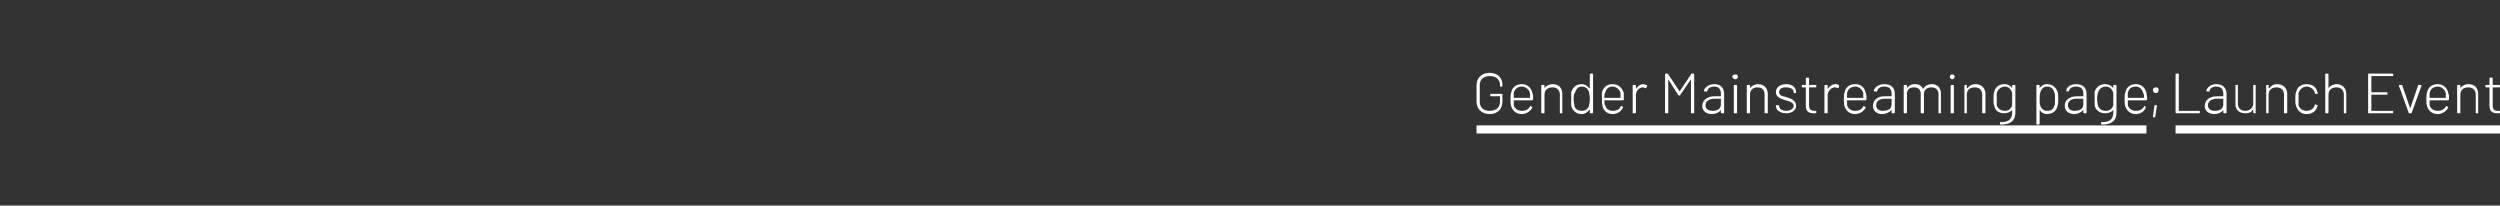 <?xml version="1.0" standalone="no"?><!DOCTYPE svg PUBLIC "-//W3C//DTD SVG 1.1//EN" "http://www.w3.org/Graphics/SVG/1.1/DTD/svg11.dtd"><svg xmlns="http://www.w3.org/2000/svg" xmlns:xlink="http://www.w3.org/1999/xlink" version="1.1" width="309px" height="25.4px" viewBox="0 -7 309 25.4" style="top:-7px"><rect x="0" y="-7" width="309" height="25.4" fill="#333333" stroke="none"/>  <desc>￼; ￼</desc>  <defs/>  <g class="svg-textframe-underlines">    <rect class="svg-underline" x="268.9" y="8.5" width="40.1" height="1" style="fill:#fff;"/>    <rect class="svg-underline" x="182.5" y="8.5" width="82.8" height="1" style="fill:#fff;"/>  </g>  <g id="Polygon170670">    <path d="M 266.1 4.1 C 266.1 3.9 266.3 3.8 266.5 3.8 C 266.7 3.8 266.8 3.9 266.8 4.1 C 266.8 4.3 266.7 4.5 266.5 4.5 C 266.2 4.5 266.1 4.3 266.1 4.1 Z M 266.1 7.4 C 266.1 7.4 266.3 6 266.3 6 C 266.3 6 266.3 6 266.4 6 C 266.4 6 266.6 6 266.6 6 C 266.6 6 266.6 6 266.6 6 C 266.6 6 266.4 7.4 266.4 7.4 C 266.4 7.5 266.3 7.5 266.3 7.5 C 266.3 7.5 266.2 7.5 266.2 7.5 C 266.1 7.5 266.1 7.5 266.1 7.4 Z " stroke="none" fill="#fff"/>    <a xlink:href="https://standardsfacility.org/wto-sps-committee-stdf-side-event-gender-and-safe-trade-facilitation" xlink:show="new" xlink:title="Launch Event ">      <rect style="fill:transparent;" x="268" y="1" width="41" height="6"/>    </a>  </g>  <g id="Polygon170669">    <path d="M 182.5 5.6 C 182.5 5.6 182.5 3.5 182.5 3.5 C 182.5 2.6 183.2 2 184.1 2 C 185.1 2 185.7 2.6 185.7 3.5 C 185.7 3.5 185.7 3.6 185.7 3.6 C 185.7 3.6 185.7 3.7 185.6 3.7 C 185.6 3.7 185.4 3.7 185.4 3.7 C 185.4 3.7 185.4 3.6 185.4 3.6 C 185.4 3.6 185.4 3.5 185.4 3.5 C 185.4 2.8 184.9 2.4 184.1 2.4 C 183.4 2.4 182.9 2.8 182.9 3.5 C 182.9 3.5 182.9 5.6 182.9 5.6 C 182.9 6.3 183.4 6.7 184.1 6.7 C 184.9 6.7 185.4 6.3 185.4 5.6 C 185.4 5.6 185.4 4.9 185.4 4.9 C 185.4 4.9 185.3 4.9 185.3 4.9 C 185.3 4.9 184.3 4.9 184.3 4.9 C 184.2 4.9 184.2 4.8 184.2 4.8 C 184.2 4.8 184.2 4.6 184.2 4.6 C 184.2 4.6 184.2 4.6 184.3 4.6 C 184.3 4.6 185.6 4.6 185.6 4.6 C 185.7 4.6 185.7 4.6 185.7 4.6 C 185.7 4.6 185.7 5.5 185.7 5.5 C 185.7 6.5 185.1 7.1 184.1 7.1 C 183.2 7.1 182.5 6.5 182.5 5.6 Z M 189.1 6.2 C 189.1 6.1 189.1 6.1 189.2 6.1 C 189.2 6.1 189.3 6.2 189.3 6.2 C 189.4 6.2 189.4 6.2 189.4 6.3 C 189.2 6.7 188.7 7.1 188.1 7.1 C 187.4 7.1 187 6.7 186.8 6.2 C 186.7 5.9 186.7 5.6 186.7 5.2 C 186.7 4.9 186.7 4.6 186.8 4.4 C 186.9 3.8 187.4 3.4 188.1 3.4 C 188.8 3.4 189.3 3.9 189.4 4.5 C 189.5 4.7 189.5 4.9 189.5 5.3 C 189.5 5.3 189.4 5.4 189.4 5.4 C 189.4 5.4 187.1 5.4 187.1 5.4 C 187.1 5.4 187.1 5.4 187.1 5.4 C 187.1 5.7 187.1 5.9 187.1 6 C 187.2 6.4 187.6 6.7 188.1 6.7 C 188.6 6.7 188.9 6.5 189.1 6.2 Z M 187.1 4.5 C 187.1 4.6 187.1 4.8 187.1 5 C 187.1 5 187.1 5.1 187.1 5.1 C 187.1 5.1 189.1 5.1 189.1 5.1 C 189.1 5.1 189.1 5 189.1 5 C 189.1 4.8 189.1 4.6 189.1 4.5 C 189 4.1 188.6 3.7 188.1 3.7 C 187.6 3.7 187.2 4 187.1 4.5 C 187.1 4.5 187.1 4.5 187.1 4.5 Z M 193.1 4.6 C 193.1 4.6 193.1 6.9 193.1 6.9 C 193.1 7 193.1 7 193.1 7 C 193.1 7 192.8 7 192.8 7 C 192.8 7 192.8 7 192.8 6.9 C 192.8 6.9 192.8 4.7 192.8 4.7 C 192.8 4.1 192.4 3.8 191.9 3.8 C 191.3 3.8 190.9 4.1 190.9 4.7 C 190.9 4.7 190.9 6.9 190.9 6.9 C 190.9 7 190.9 7 190.8 7 C 190.8 7 190.6 7 190.6 7 C 190.6 7 190.5 7 190.5 6.9 C 190.5 6.9 190.5 3.6 190.5 3.6 C 190.5 3.5 190.6 3.5 190.6 3.5 C 190.6 3.5 190.8 3.5 190.8 3.5 C 190.9 3.5 190.9 3.5 190.9 3.6 C 190.9 3.6 190.9 3.9 190.9 3.9 C 190.9 3.9 190.9 3.9 190.9 3.9 C 191.1 3.6 191.5 3.4 191.9 3.4 C 192.7 3.4 193.1 3.9 193.1 4.6 Z M 196.6 2.1 C 196.6 2.1 196.8 2.1 196.8 2.1 C 196.8 2.1 196.9 2.1 196.9 2.2 C 196.9 2.2 196.9 6.9 196.9 6.9 C 196.9 7 196.8 7 196.8 7 C 196.8 7 196.6 7 196.6 7 C 196.5 7 196.5 7 196.5 6.9 C 196.5 6.9 196.5 6.6 196.5 6.6 C 196.5 6.6 196.5 6.6 196.4 6.6 C 196.2 6.9 195.9 7.1 195.5 7.1 C 194.8 7.1 194.4 6.7 194.2 6.1 C 194.2 5.9 194.2 5.6 194.2 5.2 C 194.2 4.9 194.2 4.6 194.2 4.4 C 194.4 3.8 194.8 3.4 195.5 3.4 C 195.9 3.4 196.2 3.6 196.4 3.9 C 196.5 3.9 196.5 3.9 196.5 3.9 C 196.5 3.9 196.5 2.2 196.5 2.2 C 196.5 2.1 196.5 2.1 196.6 2.1 Z M 196.5 5.2 C 196.5 4.7 196.4 4.6 196.4 4.4 C 196.3 4 196 3.7 195.5 3.7 C 195.1 3.7 194.8 4 194.7 4.4 C 194.6 4.5 194.5 4.7 194.5 5.2 C 194.5 5.7 194.6 5.9 194.6 6.1 C 194.7 6.5 195.1 6.7 195.5 6.7 C 196 6.7 196.3 6.4 196.4 6.1 C 196.4 5.9 196.5 5.8 196.5 5.2 Z M 200.3 6.2 C 200.3 6.1 200.4 6.1 200.4 6.1 C 200.4 6.1 200.6 6.2 200.6 6.2 C 200.6 6.2 200.6 6.2 200.6 6.3 C 200.4 6.7 200 7.1 199.3 7.1 C 198.7 7.1 198.2 6.7 198.1 6.2 C 198 5.9 198 5.6 198 5.2 C 198 4.9 198 4.6 198 4.4 C 198.2 3.8 198.6 3.4 199.3 3.4 C 200.1 3.4 200.5 3.9 200.7 4.5 C 200.7 4.7 200.7 4.9 200.7 5.3 C 200.7 5.3 200.7 5.4 200.6 5.4 C 200.6 5.4 198.3 5.4 198.3 5.4 C 198.3 5.4 198.3 5.4 198.3 5.4 C 198.3 5.7 198.3 5.9 198.4 6 C 198.5 6.4 198.8 6.7 199.4 6.7 C 199.8 6.7 200.2 6.5 200.3 6.2 Z M 198.4 4.5 C 198.3 4.6 198.3 4.8 198.3 5 C 198.3 5 198.3 5.1 198.3 5.1 C 198.3 5.1 200.3 5.1 200.3 5.1 C 200.3 5.1 200.3 5 200.3 5 C 200.3 4.8 200.3 4.6 200.3 4.5 C 200.2 4.1 199.8 3.7 199.3 3.7 C 198.8 3.7 198.5 4 198.4 4.5 C 198.4 4.5 198.4 4.5 198.4 4.5 Z M 203.5 3.5 C 203.6 3.5 203.6 3.6 203.6 3.6 C 203.6 3.6 203.5 3.8 203.5 3.8 C 203.5 3.9 203.5 3.9 203.4 3.9 C 203.3 3.9 203.2 3.8 203.1 3.8 C 202.5 3.8 202.2 4.3 202.2 4.8 C 202.2 4.8 202.2 6.9 202.2 6.9 C 202.2 7 202.1 7 202.1 7 C 202.1 7 201.9 7 201.9 7 C 201.8 7 201.8 7 201.8 6.9 C 201.8 6.9 201.8 3.6 201.8 3.6 C 201.8 3.5 201.8 3.5 201.9 3.5 C 201.9 3.5 202.1 3.5 202.1 3.5 C 202.1 3.5 202.2 3.5 202.2 3.6 C 202.2 3.6 202.2 4 202.2 4 C 202.2 4 202.2 4.1 202.2 4 C 202.4 3.7 202.7 3.4 203.1 3.4 C 203.3 3.4 203.4 3.5 203.5 3.5 Z M 205.8 6.9 C 205.8 6.9 205.8 2.2 205.8 2.2 C 205.8 2.1 205.8 2.1 205.9 2.1 C 205.9 2.1 206.1 2.1 206.1 2.1 C 206.2 2.1 206.2 2.1 206.2 2.2 C 206.2 2.2 207.6 4.3 207.6 4.3 C 207.6 4.3 207.6 4.3 207.6 4.3 C 207.6 4.3 209 2.2 209 2.2 C 209 2.1 209 2.1 209.1 2.1 C 209.1 2.1 209.3 2.1 209.3 2.1 C 209.3 2.1 209.4 2.1 209.4 2.2 C 209.4 2.2 209.4 6.9 209.4 6.9 C 209.4 7 209.3 7 209.3 7 C 209.3 7 209.1 7 209.1 7 C 209 7 209 7 209 6.9 C 209 6.9 209 2.8 209 2.8 C 209 2.8 209 2.8 209 2.8 C 209 2.8 207.7 4.7 207.7 4.7 C 207.7 4.8 207.7 4.8 207.6 4.8 C 207.6 4.8 207.5 4.8 207.5 4.8 C 207.5 4.8 207.5 4.8 207.4 4.7 C 207.4 4.7 206.2 2.8 206.2 2.8 C 206.2 2.8 206.2 2.8 206.2 2.8 C 206.2 2.8 206.2 6.9 206.2 6.9 C 206.2 7 206.1 7 206.1 7 C 206.1 7 205.9 7 205.9 7 C 205.8 7 205.8 7 205.8 6.9 Z M 213.1 4.6 C 213.1 4.6 213.1 6.9 213.1 6.9 C 213.1 7 213.1 7 213 7 C 213 7 212.8 7 212.8 7 C 212.8 7 212.7 7 212.7 6.9 C 212.7 6.9 212.7 6.6 212.7 6.6 C 212.7 6.6 212.7 6.6 212.7 6.6 C 212.5 6.9 212 7.1 211.6 7.1 C 211 7.1 210.4 6.8 210.4 6.1 C 210.4 5.4 211 4.9 211.9 4.9 C 211.9 4.9 212.7 4.9 212.7 4.9 C 212.7 4.9 212.7 4.9 212.7 4.9 C 212.7 4.9 212.7 4.6 212.7 4.6 C 212.7 4.1 212.5 3.7 211.9 3.7 C 211.4 3.7 211.1 3.9 211 4.3 C 211 4.3 210.9 4.4 210.9 4.3 C 210.9 4.3 210.7 4.3 210.7 4.3 C 210.6 4.3 210.6 4.3 210.6 4.2 C 210.7 3.8 211.2 3.4 211.9 3.4 C 212.7 3.4 213.1 3.9 213.1 4.6 Z M 212.7 5.9 C 212.7 5.9 212.7 5.3 212.7 5.3 C 212.7 5.3 212.7 5.2 212.7 5.2 C 212.7 5.2 211.9 5.2 211.9 5.2 C 211.3 5.2 210.8 5.5 210.8 6 C 210.8 6.5 211.2 6.7 211.7 6.7 C 212.2 6.7 212.7 6.5 212.7 5.9 Z M 214.1 2.5 C 214.1 2.3 214.3 2.2 214.5 2.2 C 214.7 2.2 214.8 2.3 214.8 2.5 C 214.8 2.6 214.7 2.8 214.5 2.8 C 214.3 2.8 214.1 2.6 214.1 2.5 Z M 214.3 6.9 C 214.3 6.9 214.3 3.6 214.3 3.6 C 214.3 3.5 214.3 3.5 214.4 3.5 C 214.4 3.5 214.6 3.5 214.6 3.5 C 214.6 3.5 214.7 3.5 214.7 3.6 C 214.7 3.6 214.7 6.9 214.7 6.9 C 214.7 7 214.6 7 214.6 7 C 214.6 7 214.4 7 214.4 7 C 214.3 7 214.3 7 214.3 6.9 Z M 218.5 4.6 C 218.5 4.6 218.5 6.9 218.5 6.9 C 218.5 7 218.5 7 218.4 7 C 218.4 7 218.2 7 218.2 7 C 218.2 7 218.1 7 218.1 6.9 C 218.1 6.9 218.1 4.7 218.1 4.7 C 218.1 4.1 217.8 3.8 217.2 3.8 C 216.7 3.8 216.3 4.1 216.3 4.7 C 216.3 4.7 216.3 6.9 216.3 6.9 C 216.3 7 216.3 7 216.2 7 C 216.2 7 216 7 216 7 C 216 7 215.9 7 215.9 6.9 C 215.9 6.9 215.9 3.6 215.9 3.6 C 215.9 3.5 216 3.5 216 3.5 C 216 3.5 216.2 3.5 216.2 3.5 C 216.3 3.5 216.3 3.5 216.3 3.6 C 216.3 3.6 216.3 3.9 216.3 3.9 C 216.3 3.9 216.3 3.9 216.3 3.9 C 216.5 3.6 216.9 3.4 217.3 3.4 C 218 3.4 218.5 3.9 218.5 4.6 Z M 219.5 6.1 C 219.5 6.1 219.5 6 219.5 6 C 219.5 6 219.5 6 219.6 6 C 219.6 6 219.8 6 219.8 6 C 219.8 6 219.9 6 219.9 6 C 219.9 6 219.9 6.1 219.9 6.1 C 219.9 6.4 220.2 6.7 220.8 6.7 C 221.3 6.7 221.7 6.4 221.7 6.1 C 221.7 5.7 221.2 5.5 220.7 5.4 C 220.1 5.2 219.5 5 219.5 4.4 C 219.5 3.8 220 3.4 220.8 3.4 C 221.5 3.4 222 3.8 222 4.4 C 222 4.4 222 4.4 222 4.4 C 222 4.4 222 4.5 221.9 4.5 C 221.9 4.5 221.7 4.5 221.7 4.5 C 221.7 4.5 221.7 4.4 221.7 4.4 C 221.7 4.4 221.7 4.4 221.7 4.4 C 221.7 4 221.3 3.8 220.7 3.8 C 220.2 3.8 219.9 4 219.9 4.4 C 219.9 4.8 220.3 4.9 220.8 5 C 221.4 5.2 222 5.4 222 6.1 C 222 6.6 221.5 7 220.8 7 C 220 7 219.5 6.6 219.5 6.1 Z M 224.4 3.8 C 224.4 3.8 223.6 3.8 223.6 3.8 C 223.6 3.8 223.6 3.8 223.6 3.8 C 223.6 3.8 223.6 6 223.6 6 C 223.6 6.5 223.8 6.7 224.3 6.7 C 224.3 6.7 224.4 6.7 224.4 6.7 C 224.5 6.7 224.5 6.7 224.5 6.7 C 224.5 6.7 224.5 6.9 224.5 6.9 C 224.5 7 224.5 7 224.4 7 C 224.3 7 224.3 7 224.2 7 C 223.6 7 223.2 6.8 223.2 6.1 C 223.2 6.1 223.2 3.8 223.2 3.8 C 223.2 3.8 223.2 3.8 223.2 3.8 C 223.2 3.8 222.8 3.8 222.8 3.8 C 222.7 3.8 222.7 3.8 222.7 3.7 C 222.7 3.7 222.7 3.6 222.7 3.6 C 222.7 3.5 222.7 3.5 222.8 3.5 C 222.8 3.5 223.2 3.5 223.2 3.5 C 223.2 3.5 223.2 3.5 223.2 3.4 C 223.2 3.4 223.2 2.7 223.2 2.7 C 223.2 2.6 223.3 2.6 223.3 2.6 C 223.3 2.6 223.5 2.6 223.5 2.6 C 223.5 2.6 223.6 2.6 223.6 2.7 C 223.6 2.7 223.6 3.4 223.6 3.4 C 223.6 3.5 223.6 3.5 223.6 3.5 C 223.6 3.5 224.4 3.5 224.4 3.5 C 224.5 3.5 224.5 3.5 224.5 3.6 C 224.5 3.6 224.5 3.7 224.5 3.7 C 224.5 3.8 224.5 3.8 224.4 3.8 Z M 227.3 3.5 C 227.3 3.5 227.3 3.6 227.3 3.6 C 227.3 3.6 227.3 3.8 227.3 3.8 C 227.2 3.9 227.2 3.9 227.2 3.9 C 227.1 3.9 227 3.8 226.8 3.8 C 226.3 3.8 225.9 4.3 225.9 4.8 C 225.9 4.8 225.9 6.9 225.9 6.9 C 225.9 7 225.9 7 225.8 7 C 225.8 7 225.6 7 225.6 7 C 225.6 7 225.5 7 225.5 6.9 C 225.5 6.9 225.5 3.6 225.5 3.6 C 225.5 3.5 225.6 3.5 225.6 3.5 C 225.6 3.5 225.8 3.5 225.8 3.5 C 225.9 3.5 225.9 3.5 225.9 3.6 C 225.9 3.6 225.9 4 225.9 4 C 225.9 4 225.9 4.1 225.9 4 C 226.1 3.7 226.4 3.4 226.9 3.4 C 227.1 3.4 227.2 3.5 227.3 3.5 Z M 230.3 6.2 C 230.3 6.1 230.3 6.1 230.4 6.1 C 230.4 6.1 230.5 6.2 230.5 6.2 C 230.6 6.2 230.6 6.2 230.6 6.3 C 230.4 6.7 229.9 7.1 229.3 7.1 C 228.6 7.1 228.2 6.7 228 6.2 C 227.9 5.9 227.9 5.6 227.9 5.2 C 227.9 4.9 227.9 4.6 228 4.4 C 228.1 3.8 228.6 3.4 229.3 3.4 C 230.1 3.4 230.5 3.9 230.6 4.5 C 230.7 4.7 230.7 4.9 230.7 5.3 C 230.7 5.3 230.6 5.4 230.6 5.4 C 230.6 5.4 228.3 5.4 228.3 5.4 C 228.3 5.4 228.3 5.4 228.3 5.4 C 228.3 5.7 228.3 5.9 228.3 6 C 228.4 6.4 228.8 6.7 229.3 6.7 C 229.8 6.7 230.1 6.5 230.3 6.2 Z M 228.3 4.5 C 228.3 4.6 228.3 4.8 228.3 5 C 228.3 5 228.3 5.1 228.3 5.1 C 228.3 5.1 230.3 5.1 230.3 5.1 C 230.3 5.1 230.3 5 230.3 5 C 230.3 4.8 230.3 4.6 230.3 4.5 C 230.2 4.1 229.8 3.7 229.3 3.7 C 228.8 3.7 228.4 4 228.3 4.5 C 228.3 4.5 228.3 4.5 228.3 4.5 Z M 234.2 4.6 C 234.2 4.6 234.2 6.9 234.2 6.9 C 234.2 7 234.1 7 234.1 7 C 234.1 7 233.9 7 233.9 7 C 233.8 7 233.8 7 233.8 6.9 C 233.8 6.9 233.8 6.6 233.8 6.6 C 233.8 6.6 233.8 6.6 233.8 6.6 C 233.5 6.9 233.1 7.1 232.6 7.1 C 232.1 7.1 231.5 6.8 231.5 6.1 C 231.5 5.4 232 4.9 232.9 4.9 C 232.9 4.9 233.8 4.9 233.8 4.9 C 233.8 4.9 233.8 4.9 233.8 4.9 C 233.8 4.9 233.8 4.6 233.8 4.6 C 233.8 4.1 233.6 3.7 232.9 3.7 C 232.4 3.7 232.1 3.9 232 4.3 C 232 4.3 232 4.4 231.9 4.3 C 231.9 4.3 231.7 4.3 231.7 4.3 C 231.7 4.3 231.6 4.3 231.6 4.2 C 231.7 3.8 232.2 3.4 232.9 3.4 C 233.8 3.4 234.2 3.9 234.2 4.6 Z M 233.8 5.9 C 233.8 5.9 233.8 5.3 233.8 5.3 C 233.8 5.3 233.8 5.2 233.8 5.2 C 233.8 5.2 233 5.2 233 5.2 C 232.3 5.2 231.9 5.5 231.9 6 C 231.9 6.5 232.3 6.7 232.7 6.7 C 233.3 6.7 233.8 6.5 233.8 5.9 Z M 239.9 4.6 C 239.9 4.6 239.9 6.9 239.9 6.9 C 239.9 7 239.9 7 239.8 7 C 239.8 7 239.6 7 239.6 7 C 239.6 7 239.6 7 239.6 6.9 C 239.6 6.9 239.6 4.6 239.6 4.6 C 239.6 4.1 239.2 3.8 238.7 3.8 C 238.2 3.8 237.8 4.1 237.8 4.6 C 237.8 4.6 237.8 6.9 237.8 6.9 C 237.8 7 237.8 7 237.7 7 C 237.7 7 237.5 7 237.5 7 C 237.5 7 237.4 7 237.4 6.9 C 237.4 6.9 237.4 4.6 237.4 4.6 C 237.4 4.1 237.1 3.8 236.6 3.8 C 236 3.8 235.7 4.1 235.7 4.6 C 235.7 4.6 235.7 6.9 235.7 6.9 C 235.7 7 235.6 7 235.6 7 C 235.6 7 235.4 7 235.4 7 C 235.3 7 235.3 7 235.3 6.9 C 235.3 6.9 235.3 3.6 235.3 3.6 C 235.3 3.5 235.3 3.5 235.4 3.5 C 235.4 3.5 235.6 3.5 235.6 3.5 C 235.6 3.5 235.7 3.5 235.7 3.6 C 235.7 3.6 235.7 3.9 235.7 3.9 C 235.7 3.9 235.7 3.9 235.7 3.9 C 235.9 3.6 236.2 3.4 236.7 3.4 C 237.2 3.4 237.5 3.6 237.7 4 C 237.7 4 237.7 4 237.7 4 C 237.9 3.6 238.3 3.4 238.8 3.4 C 239.5 3.4 239.9 3.9 239.9 4.6 Z M 241 2.5 C 241 2.3 241.1 2.2 241.3 2.2 C 241.5 2.2 241.6 2.3 241.6 2.5 C 241.6 2.6 241.5 2.8 241.3 2.8 C 241.1 2.8 241 2.6 241 2.5 Z M 241.1 6.9 C 241.1 6.9 241.1 3.6 241.1 3.6 C 241.1 3.5 241.2 3.5 241.2 3.5 C 241.2 3.5 241.4 3.5 241.4 3.5 C 241.5 3.5 241.5 3.5 241.5 3.6 C 241.5 3.6 241.5 6.9 241.5 6.9 C 241.5 7 241.5 7 241.4 7 C 241.4 7 241.2 7 241.2 7 C 241.2 7 241.1 7 241.1 6.9 Z M 245.4 4.6 C 245.4 4.6 245.4 6.9 245.4 6.9 C 245.4 7 245.3 7 245.3 7 C 245.3 7 245.1 7 245.1 7 C 245 7 245 7 245 6.9 C 245 6.9 245 4.7 245 4.7 C 245 4.1 244.6 3.8 244.1 3.8 C 243.5 3.8 243.1 4.1 243.1 4.7 C 243.1 4.7 243.1 6.9 243.1 6.9 C 243.1 7 243.1 7 243.1 7 C 243.1 7 242.9 7 242.9 7 C 242.8 7 242.8 7 242.8 6.9 C 242.8 6.9 242.8 3.6 242.8 3.6 C 242.8 3.5 242.8 3.5 242.9 3.5 C 242.9 3.5 243.1 3.5 243.1 3.5 C 243.1 3.5 243.1 3.5 243.1 3.6 C 243.1 3.6 243.1 3.9 243.1 3.9 C 243.1 3.9 243.2 3.9 243.2 3.9 C 243.4 3.6 243.7 3.4 244.2 3.4 C 244.9 3.4 245.4 3.9 245.4 4.6 Z M 248.8 3.5 C 248.8 3.5 249 3.5 249 3.5 C 249.1 3.5 249.1 3.5 249.1 3.6 C 249.1 3.6 249.1 6.9 249.1 6.9 C 249.1 8 248.4 8.4 247.3 8.4 C 247.2 8.4 247.2 8.4 247.2 8.3 C 247.2 8.3 247.2 8.1 247.2 8.1 C 247.2 8.1 247.2 8 247.3 8.1 C 248.3 8.1 248.7 7.7 248.7 6.9 C 248.7 6.9 248.7 6.6 248.7 6.6 C 248.7 6.5 248.7 6.5 248.7 6.6 C 248.5 6.8 248.2 7 247.7 7 C 247.1 7 246.6 6.7 246.5 6.1 C 246.4 5.9 246.4 5.6 246.4 5.2 C 246.4 4.9 246.4 4.6 246.5 4.3 C 246.6 3.8 247.1 3.4 247.7 3.4 C 248.2 3.4 248.5 3.6 248.7 3.9 C 248.7 3.9 248.7 3.9 248.7 3.9 C 248.7 3.9 248.7 3.6 248.7 3.6 C 248.7 3.5 248.8 3.5 248.8 3.5 Z M 248.7 5.2 C 248.7 4.7 248.7 4.6 248.7 4.5 C 248.6 4.1 248.3 3.7 247.8 3.7 C 247.3 3.7 246.9 4.1 246.8 4.5 C 246.8 4.6 246.8 4.8 246.8 5.2 C 246.8 5.6 246.8 5.9 246.8 6 C 246.9 6.4 247.3 6.7 247.8 6.7 C 248.3 6.7 248.6 6.4 248.7 6 C 248.7 5.8 248.7 5.8 248.7 5.2 Z M 254.3 4.3 C 254.4 4.6 254.4 4.9 254.4 5.2 C 254.4 5.6 254.4 5.9 254.3 6.1 C 254.2 6.7 253.7 7.1 253 7.1 C 252.6 7.1 252.3 6.9 252.1 6.6 C 252.1 6.6 252.1 6.6 252.1 6.6 C 252.1 6.6 252.1 8.3 252.1 8.3 C 252.1 8.3 252 8.4 252 8.4 C 252 8.4 251.8 8.4 251.8 8.4 C 251.7 8.4 251.7 8.3 251.7 8.3 C 251.7 8.3 251.7 3.6 251.7 3.6 C 251.7 3.5 251.7 3.5 251.8 3.5 C 251.8 3.5 252 3.5 252 3.5 C 252 3.5 252.1 3.5 252.1 3.6 C 252.1 3.6 252.1 3.9 252.1 3.9 C 252.1 3.9 252.1 3.9 252.1 3.9 C 252.3 3.6 252.6 3.4 253 3.4 C 253.7 3.4 254.1 3.8 254.3 4.3 C 254.3 4.3 254.3 4.3 254.3 4.3 Z M 253.9 6.1 C 254 5.9 254 5.8 254 5.2 C 254 4.7 254 4.6 253.9 4.4 C 253.8 4 253.5 3.7 253 3.7 C 252.6 3.7 252.3 4 252.2 4.4 C 252.1 4.6 252.1 4.7 252.1 5.2 C 252.1 5.8 252.1 5.9 252.2 6.1 C 252.3 6.4 252.6 6.7 253 6.7 C 253.5 6.7 253.8 6.5 253.9 6.1 C 253.9 6.1 253.9 6.1 253.9 6.1 Z M 257.9 4.6 C 257.9 4.6 257.9 6.9 257.9 6.9 C 257.9 7 257.9 7 257.8 7 C 257.8 7 257.6 7 257.6 7 C 257.6 7 257.5 7 257.5 6.9 C 257.5 6.9 257.5 6.6 257.5 6.6 C 257.5 6.6 257.5 6.6 257.5 6.6 C 257.2 6.9 256.8 7.1 256.4 7.1 C 255.8 7.1 255.2 6.8 255.2 6.1 C 255.2 5.4 255.7 4.9 256.7 4.9 C 256.7 4.9 257.5 4.9 257.5 4.9 C 257.5 4.9 257.5 4.9 257.5 4.9 C 257.5 4.9 257.5 4.6 257.5 4.6 C 257.5 4.1 257.3 3.7 256.6 3.7 C 256.1 3.7 255.8 3.9 255.7 4.3 C 255.7 4.3 255.7 4.4 255.7 4.3 C 255.7 4.3 255.4 4.3 255.4 4.3 C 255.4 4.3 255.4 4.3 255.4 4.2 C 255.4 3.8 255.9 3.4 256.6 3.4 C 257.5 3.4 257.9 3.9 257.9 4.6 Z M 257.5 5.9 C 257.5 5.9 257.5 5.3 257.5 5.3 C 257.5 5.3 257.5 5.2 257.5 5.2 C 257.5 5.2 256.7 5.2 256.7 5.2 C 256 5.2 255.6 5.5 255.6 6 C 255.6 6.5 256 6.7 256.4 6.7 C 257 6.7 257.5 6.5 257.5 5.9 Z M 261.3 3.5 C 261.3 3.5 261.5 3.5 261.5 3.5 C 261.5 3.5 261.6 3.5 261.6 3.6 C 261.6 3.6 261.6 6.9 261.6 6.9 C 261.6 8 260.9 8.4 259.8 8.4 C 259.7 8.4 259.7 8.4 259.7 8.3 C 259.7 8.3 259.7 8.1 259.7 8.1 C 259.7 8.1 259.7 8 259.8 8.1 C 260.8 8.1 261.2 7.7 261.2 6.9 C 261.2 6.9 261.2 6.6 261.2 6.6 C 261.2 6.5 261.2 6.5 261.2 6.6 C 261 6.8 260.7 7 260.2 7 C 259.6 7 259.1 6.7 258.9 6.1 C 258.9 5.9 258.9 5.6 258.9 5.2 C 258.9 4.9 258.9 4.6 258.9 4.3 C 259.1 3.8 259.5 3.4 260.2 3.4 C 260.6 3.4 261 3.6 261.2 3.9 C 261.2 3.9 261.2 3.9 261.2 3.9 C 261.2 3.9 261.2 3.6 261.2 3.6 C 261.2 3.5 261.2 3.5 261.3 3.5 Z M 261.2 5.2 C 261.2 4.7 261.2 4.6 261.2 4.5 C 261.1 4.1 260.8 3.7 260.3 3.7 C 259.7 3.7 259.4 4.1 259.3 4.5 C 259.3 4.6 259.2 4.8 259.2 5.2 C 259.2 5.6 259.3 5.9 259.3 6 C 259.4 6.4 259.7 6.7 260.3 6.7 C 260.8 6.7 261.1 6.4 261.2 6 C 261.2 5.8 261.2 5.8 261.2 5.2 Z M 265 6.2 C 265 6.1 265 6.1 265.1 6.1 C 265.1 6.1 265.2 6.2 265.2 6.2 C 265.2 6.2 265.3 6.2 265.2 6.3 C 265.1 6.7 264.6 7.1 264 7.1 C 263.3 7.1 262.9 6.7 262.7 6.2 C 262.6 5.9 262.6 5.6 262.6 5.2 C 262.6 4.9 262.6 4.6 262.7 4.4 C 262.8 3.8 263.3 3.4 264 3.4 C 264.7 3.4 265.2 3.9 265.3 4.5 C 265.3 4.7 265.4 4.9 265.4 5.3 C 265.4 5.3 265.3 5.4 265.3 5.4 C 265.3 5.4 263 5.4 263 5.4 C 263 5.4 263 5.4 263 5.4 C 263 5.7 263 5.9 263 6 C 263.1 6.4 263.5 6.7 264 6.7 C 264.5 6.7 264.8 6.5 265 6.2 Z M 263 4.5 C 263 4.6 263 4.8 263 5 C 263 5 263 5.1 263 5.1 C 263 5.1 264.9 5.1 264.9 5.1 C 265 5.1 265 5 265 5 C 265 4.8 265 4.6 264.9 4.5 C 264.8 4.1 264.5 3.7 264 3.7 C 263.4 3.7 263.1 4 263 4.5 C 263 4.5 263 4.5 263 4.5 Z " stroke="none" fill="#fff"/>    <a xlink:href="https://standardsfacility.org/gender-mainstreaming" xlink:show="new" xlink:title="Gender Mainstreaming page">      <rect style="fill:transparent;" x="182" y="1" width="84" height="7"/>    </a>  </g>  <g id="Polygon170671">    <path d="M 268.9 6.9 C 268.9 6.9 268.9 2.2 268.9 2.2 C 268.9 2.1 269 2.1 269 2.1 C 269 2.1 269.2 2.1 269.2 2.1 C 269.3 2.1 269.3 2.1 269.3 2.2 C 269.3 2.2 269.3 6.6 269.3 6.6 C 269.3 6.7 269.3 6.7 269.3 6.7 C 269.3 6.7 271.8 6.7 271.8 6.7 C 271.9 6.7 271.9 6.7 271.9 6.8 C 271.9 6.8 271.9 6.9 271.9 6.9 C 271.9 7 271.9 7 271.8 7 C 271.8 7 269 7 269 7 C 269 7 268.9 7 268.9 6.9 Z M 275.2 4.6 C 275.2 4.6 275.2 6.9 275.2 6.9 C 275.2 7 275.2 7 275.1 7 C 275.1 7 274.9 7 274.9 7 C 274.9 7 274.8 7 274.8 6.9 C 274.8 6.9 274.8 6.6 274.8 6.6 C 274.8 6.6 274.8 6.6 274.8 6.6 C 274.6 6.9 274.1 7.1 273.7 7.1 C 273.1 7.1 272.5 6.8 272.5 6.1 C 272.5 5.4 273.1 4.9 274 4.9 C 274 4.9 274.8 4.9 274.8 4.9 C 274.8 4.9 274.8 4.9 274.8 4.9 C 274.8 4.9 274.8 4.6 274.8 4.6 C 274.8 4.1 274.6 3.7 273.9 3.7 C 273.5 3.7 273.1 3.9 273.1 4.3 C 273.1 4.3 273 4.4 273 4.3 C 273 4.3 272.8 4.3 272.8 4.3 C 272.7 4.3 272.7 4.3 272.7 4.2 C 272.8 3.8 273.3 3.4 273.9 3.4 C 274.8 3.4 275.2 3.9 275.2 4.6 Z M 274.8 5.9 C 274.8 5.9 274.8 5.3 274.8 5.3 C 274.8 5.3 274.8 5.2 274.8 5.2 C 274.8 5.2 274 5.2 274 5.2 C 273.4 5.2 272.9 5.5 272.9 6 C 272.9 6.5 273.3 6.7 273.7 6.7 C 274.3 6.7 274.8 6.5 274.8 5.9 Z M 278.6 3.5 C 278.6 3.5 278.8 3.5 278.8 3.5 C 278.8 3.5 278.8 3.5 278.8 3.6 C 278.8 3.6 278.8 6.9 278.8 6.9 C 278.8 7 278.8 7 278.8 7 C 278.8 7 278.6 7 278.6 7 C 278.5 7 278.5 7 278.5 6.9 C 278.5 6.9 278.5 6.6 278.5 6.6 C 278.5 6.6 278.5 6.6 278.4 6.6 C 278.3 6.9 277.9 7 277.5 7 C 276.8 7 276.3 6.6 276.3 5.9 C 276.3 5.9 276.3 3.6 276.3 3.6 C 276.3 3.5 276.3 3.5 276.3 3.5 C 276.3 3.5 276.5 3.5 276.5 3.5 C 276.6 3.5 276.6 3.5 276.6 3.6 C 276.6 3.6 276.6 5.8 276.6 5.8 C 276.6 6.4 277 6.7 277.5 6.7 C 278.1 6.7 278.5 6.3 278.5 5.8 C 278.5 5.8 278.5 3.6 278.5 3.6 C 278.5 3.5 278.5 3.5 278.6 3.5 Z M 282.7 4.6 C 282.7 4.6 282.7 6.9 282.7 6.9 C 282.7 7 282.6 7 282.6 7 C 282.6 7 282.4 7 282.4 7 C 282.3 7 282.3 7 282.3 6.9 C 282.3 6.9 282.3 4.7 282.3 4.7 C 282.3 4.1 281.9 3.8 281.4 3.8 C 280.8 3.8 280.4 4.1 280.4 4.7 C 280.4 4.7 280.4 6.9 280.4 6.9 C 280.4 7 280.4 7 280.4 7 C 280.4 7 280.2 7 280.2 7 C 280.1 7 280.1 7 280.1 6.9 C 280.1 6.9 280.1 3.6 280.1 3.6 C 280.1 3.5 280.1 3.5 280.2 3.5 C 280.2 3.5 280.4 3.5 280.4 3.5 C 280.4 3.5 280.4 3.5 280.4 3.6 C 280.4 3.6 280.4 3.9 280.4 3.9 C 280.4 3.9 280.5 3.9 280.5 3.9 C 280.7 3.6 281 3.4 281.5 3.4 C 282.2 3.4 282.7 3.9 282.7 4.6 Z M 283.8 6.1 C 283.7 5.9 283.7 5.6 283.7 5.2 C 283.7 4.8 283.7 4.6 283.8 4.4 C 283.9 3.8 284.4 3.4 285.1 3.4 C 285.8 3.4 286.3 3.8 286.4 4.3 C 286.4 4.4 286.5 4.4 286.5 4.5 C 286.5 4.5 286.4 4.6 286.4 4.6 C 286.4 4.6 286.2 4.6 286.2 4.6 C 286.1 4.6 286.1 4.6 286.1 4.5 C 286.1 4.5 286.1 4.5 286.1 4.4 C 286 4.1 285.6 3.7 285.1 3.7 C 284.6 3.7 284.2 4.1 284.1 4.5 C 284.1 4.6 284.1 4.9 284.1 5.2 C 284.1 5.6 284.1 5.8 284.1 6 C 284.2 6.4 284.6 6.7 285.1 6.7 C 285.6 6.7 286 6.4 286.1 6 C 286.1 6 286.1 6 286.1 6 C 286.1 5.9 286.1 5.9 286.2 5.9 C 286.2 5.9 286.4 6 286.4 6 C 286.4 6 286.5 6 286.5 6.1 C 286.4 6.1 286.4 6.1 286.4 6.2 C 286.3 6.7 285.8 7.1 285.1 7.1 C 284.4 7.1 284 6.7 283.8 6.1 Z M 290 4.6 C 290 4.6 290 6.9 290 6.9 C 290 7 290 7 289.9 7 C 289.9 7 289.7 7 289.7 7 C 289.7 7 289.7 7 289.7 6.9 C 289.7 6.9 289.7 4.7 289.7 4.7 C 289.7 4.1 289.3 3.8 288.8 3.8 C 288.2 3.8 287.8 4.1 287.8 4.7 C 287.8 4.7 287.8 6.9 287.8 6.9 C 287.8 7 287.8 7 287.7 7 C 287.7 7 287.5 7 287.5 7 C 287.5 7 287.4 7 287.4 6.9 C 287.4 6.9 287.4 2.2 287.4 2.2 C 287.4 2.1 287.5 2.1 287.5 2.1 C 287.5 2.1 287.7 2.1 287.7 2.1 C 287.8 2.1 287.8 2.1 287.8 2.2 C 287.8 2.2 287.8 3.9 287.8 3.9 C 287.8 3.9 287.8 3.9 287.8 3.9 C 288 3.6 288.4 3.4 288.8 3.4 C 289.5 3.4 290 3.9 290 4.6 Z M 295.7 2.4 C 295.7 2.4 293.1 2.4 293.1 2.4 C 293.1 2.4 293.1 2.4 293.1 2.5 C 293.1 2.5 293.1 4.3 293.1 4.3 C 293.1 4.4 293.1 4.4 293.1 4.4 C 293.1 4.4 295 4.4 295 4.4 C 295 4.4 295.1 4.4 295.1 4.5 C 295.1 4.5 295.1 4.6 295.1 4.6 C 295.1 4.7 295 4.7 295 4.7 C 295 4.7 293.1 4.7 293.1 4.7 C 293.1 4.7 293.1 4.7 293.1 4.7 C 293.1 4.7 293.1 6.6 293.1 6.6 C 293.1 6.7 293.1 6.7 293.1 6.7 C 293.1 6.7 295.7 6.7 295.7 6.7 C 295.8 6.7 295.8 6.7 295.8 6.8 C 295.8 6.8 295.8 6.9 295.8 6.9 C 295.8 7 295.8 7 295.7 7 C 295.7 7 292.8 7 292.8 7 C 292.7 7 292.7 7 292.7 6.9 C 292.7 6.9 292.7 2.2 292.7 2.2 C 292.7 2.1 292.7 2.1 292.8 2.1 C 292.8 2.1 295.7 2.1 295.7 2.1 C 295.8 2.1 295.8 2.1 295.8 2.2 C 295.8 2.2 295.8 2.3 295.8 2.3 C 295.8 2.4 295.8 2.4 295.7 2.4 Z M 297.7 6.9 C 297.7 6.9 296.5 3.6 296.5 3.6 C 296.5 3.5 296.5 3.5 296.6 3.5 C 296.6 3.5 296.8 3.5 296.8 3.5 C 296.9 3.5 296.9 3.5 296.9 3.5 C 296.9 3.5 297.9 6.4 297.9 6.4 C 297.9 6.5 297.9 6.5 297.9 6.4 C 297.9 6.4 298.9 3.5 298.9 3.5 C 298.9 3.5 298.9 3.5 299 3.5 C 299 3.5 299.2 3.5 299.2 3.5 C 299.2 3.5 299.3 3.5 299.3 3.6 C 299.3 3.6 298.1 6.9 298.1 6.9 C 298.1 7 298.1 7 298 7 C 298 7 297.8 7 297.8 7 C 297.7 7 297.7 7 297.7 6.9 Z M 302.3 6.2 C 302.3 6.1 302.3 6.1 302.4 6.1 C 302.4 6.1 302.5 6.2 302.5 6.2 C 302.6 6.2 302.6 6.2 302.6 6.3 C 302.4 6.7 301.9 7.1 301.3 7.1 C 300.6 7.1 300.2 6.7 300 6.2 C 299.9 5.9 299.9 5.6 299.9 5.2 C 299.9 4.9 299.9 4.6 300 4.4 C 300.1 3.8 300.6 3.4 301.3 3.4 C 302 3.4 302.5 3.9 302.6 4.5 C 302.7 4.7 302.7 4.9 302.7 5.3 C 302.7 5.3 302.6 5.4 302.6 5.4 C 302.6 5.4 300.3 5.4 300.3 5.4 C 300.3 5.4 300.3 5.4 300.3 5.4 C 300.3 5.7 300.3 5.9 300.3 6 C 300.4 6.4 300.8 6.7 301.3 6.7 C 301.8 6.7 302.1 6.5 302.3 6.2 Z M 300.3 4.5 C 300.3 4.6 300.3 4.8 300.3 5 C 300.3 5 300.3 5.1 300.3 5.1 C 300.3 5.1 302.3 5.1 302.3 5.1 C 302.3 5.1 302.3 5 302.3 5 C 302.3 4.8 302.3 4.6 302.3 4.5 C 302.2 4.1 301.8 3.7 301.3 3.7 C 300.8 3.7 300.4 4 300.3 4.5 C 300.3 4.5 300.3 4.5 300.3 4.5 Z M 306.3 4.6 C 306.3 4.6 306.3 6.9 306.3 6.9 C 306.3 7 306.3 7 306.3 7 C 306.3 7 306.1 7 306.1 7 C 306 7 306 7 306 6.9 C 306 6.9 306 4.7 306 4.7 C 306 4.1 305.6 3.8 305.1 3.8 C 304.5 3.8 304.1 4.1 304.1 4.7 C 304.1 4.7 304.1 6.9 304.1 6.9 C 304.1 7 304.1 7 304 7 C 304 7 303.8 7 303.8 7 C 303.8 7 303.7 7 303.7 6.9 C 303.7 6.9 303.7 3.6 303.7 3.6 C 303.7 3.5 303.8 3.5 303.8 3.5 C 303.8 3.5 304 3.5 304 3.5 C 304.1 3.5 304.1 3.5 304.1 3.6 C 304.1 3.6 304.1 3.9 304.1 3.9 C 304.1 3.9 304.1 3.9 304.1 3.9 C 304.3 3.6 304.7 3.4 305.1 3.4 C 305.9 3.4 306.3 3.9 306.3 4.6 Z M 308.9 3.8 C 308.9 3.8 308.1 3.8 308.1 3.8 C 308.1 3.8 308.1 3.8 308.1 3.8 C 308.1 3.8 308.1 6 308.1 6 C 308.1 6.5 308.3 6.7 308.7 6.7 C 308.7 6.7 308.9 6.7 308.9 6.7 C 308.9 6.7 309 6.7 309 6.7 C 309 6.7 309 6.9 309 6.9 C 309 7 308.9 7 308.9 7 C 308.8 7 308.8 7 308.7 7 C 308.1 7 307.7 6.8 307.7 6.1 C 307.7 6.1 307.7 3.8 307.7 3.8 C 307.7 3.8 307.7 3.8 307.7 3.8 C 307.7 3.8 307.3 3.8 307.3 3.8 C 307.2 3.8 307.2 3.8 307.2 3.7 C 307.2 3.7 307.2 3.6 307.2 3.6 C 307.2 3.5 307.2 3.5 307.3 3.5 C 307.3 3.5 307.7 3.5 307.7 3.5 C 307.7 3.5 307.7 3.5 307.7 3.4 C 307.7 3.4 307.7 2.7 307.7 2.7 C 307.7 2.6 307.7 2.6 307.8 2.6 C 307.8 2.6 308 2.6 308 2.6 C 308 2.6 308.1 2.6 308.1 2.7 C 308.1 2.7 308.1 3.4 308.1 3.4 C 308.1 3.5 308.1 3.5 308.1 3.5 C 308.1 3.5 308.9 3.5 308.9 3.5 C 308.9 3.5 309 3.5 309 3.6 C 309 3.6 309 3.7 309 3.7 C 309 3.8 308.9 3.8 308.9 3.8 Z " stroke="none" fill="#fff"/>  </g></svg>